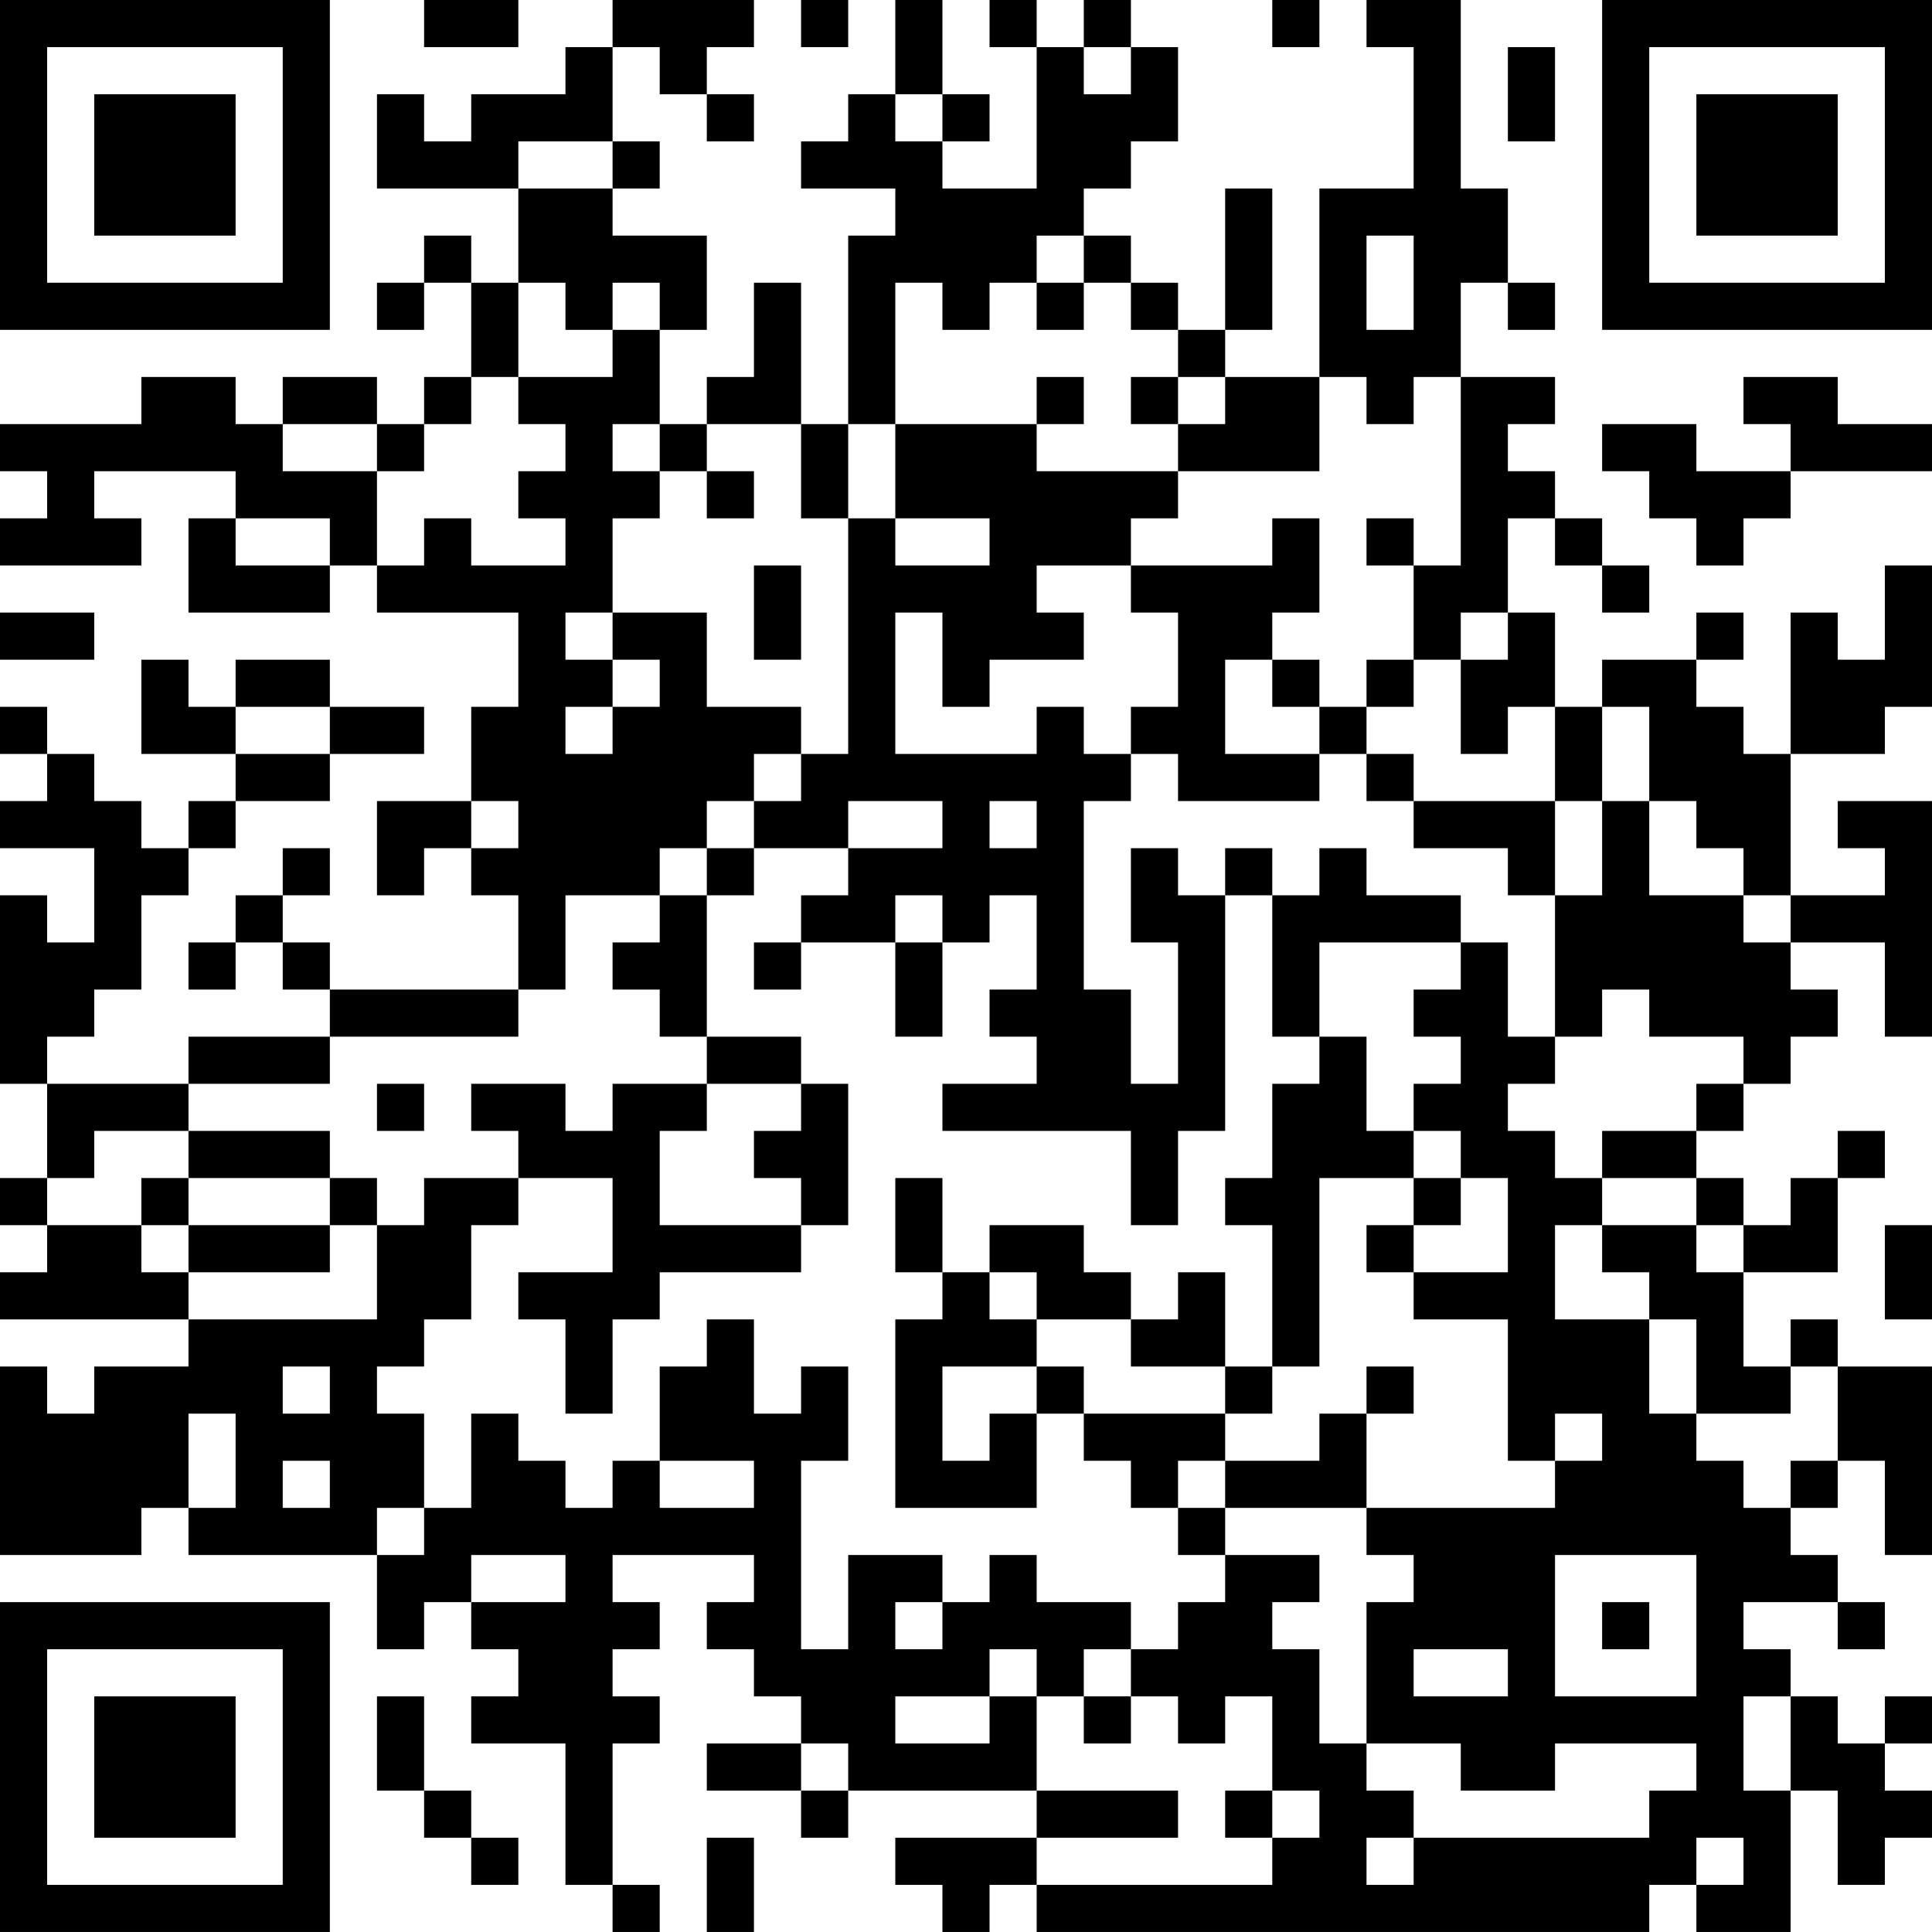 <?xml version="1.0" encoding="UTF-8"?>
<svg xmlns="http://www.w3.org/2000/svg" version="1.1" width="100" height="100" viewBox="0 0 100 100"><rect x="0" y="0" width="100" height="100" fill="#ffffff"/><g transform="scale(2.439)"><g transform="translate(0,0)"><path fill-rule="evenodd" d="M9 0L9 1L11 1L11 0ZM13 0L13 1L12 1L12 2L10 2L10 3L9 3L9 2L8 2L8 4L11 4L11 6L10 6L10 5L9 5L9 6L8 6L8 7L9 7L9 6L10 6L10 8L9 8L9 9L8 9L8 8L6 8L6 9L5 9L5 8L3 8L3 9L0 9L0 10L1 10L1 11L0 11L0 12L3 12L3 11L2 11L2 10L5 10L5 11L4 11L4 13L7 13L7 12L8 12L8 13L11 13L11 15L10 15L10 17L8 17L8 19L9 19L9 18L10 18L10 19L11 19L11 21L7 21L7 20L6 20L6 19L7 19L7 18L6 18L6 19L5 19L5 20L4 20L4 21L5 21L5 20L6 20L6 21L7 21L7 22L4 22L4 23L1 23L1 22L2 22L2 21L3 21L3 19L4 19L4 18L5 18L5 17L7 17L7 16L9 16L9 15L7 15L7 14L5 14L5 15L4 15L4 14L3 14L3 16L5 16L5 17L4 17L4 18L3 18L3 17L2 17L2 16L1 16L1 15L0 15L0 16L1 16L1 17L0 17L0 18L2 18L2 20L1 20L1 19L0 19L0 23L1 23L1 25L0 25L0 26L1 26L1 27L0 27L0 28L4 28L4 29L2 29L2 30L1 30L1 29L0 29L0 33L3 33L3 32L4 32L4 33L8 33L8 35L9 35L9 34L10 34L10 35L11 35L11 36L10 36L10 37L12 37L12 40L13 40L13 41L14 41L14 40L13 40L13 37L14 37L14 36L13 36L13 35L14 35L14 34L13 34L13 33L16 33L16 34L15 34L15 35L16 35L16 36L17 36L17 37L15 37L15 38L17 38L17 39L18 39L18 38L22 38L22 39L19 39L19 40L20 40L20 41L21 41L21 40L22 40L22 41L35 41L35 40L36 40L36 41L38 41L38 38L39 38L39 40L40 40L40 39L41 39L41 38L40 38L40 37L41 37L41 36L40 36L40 37L39 37L39 36L38 36L38 35L37 35L37 34L39 34L39 35L40 35L40 34L39 34L39 33L38 33L38 32L39 32L39 31L40 31L40 33L41 33L41 29L39 29L39 28L38 28L38 29L37 29L37 27L39 27L39 25L40 25L40 24L39 24L39 25L38 25L38 26L37 26L37 25L36 25L36 24L37 24L37 23L38 23L38 22L39 22L39 21L38 21L38 20L40 20L40 22L41 22L41 17L39 17L39 18L40 18L40 19L38 19L38 16L40 16L40 15L41 15L41 12L40 12L40 14L39 14L39 13L38 13L38 16L37 16L37 15L36 15L36 14L37 14L37 13L36 13L36 14L34 14L34 15L33 15L33 13L32 13L32 11L33 11L33 12L34 12L34 13L35 13L35 12L34 12L34 11L33 11L33 10L32 10L32 9L33 9L33 8L31 8L31 6L32 6L32 7L33 7L33 6L32 6L32 4L31 4L31 0L29 0L29 1L30 1L30 4L28 4L28 8L26 8L26 7L27 7L27 4L26 4L26 7L25 7L25 6L24 6L24 5L23 5L23 4L24 4L24 3L25 3L25 1L24 1L24 0L23 0L23 1L22 1L22 0L21 0L21 1L22 1L22 4L20 4L20 3L21 3L21 2L20 2L20 0L19 0L19 2L18 2L18 3L17 3L17 4L19 4L19 5L18 5L18 9L17 9L17 6L16 6L16 8L15 8L15 9L14 9L14 7L15 7L15 5L13 5L13 4L14 4L14 3L13 3L13 1L14 1L14 2L15 2L15 3L16 3L16 2L15 2L15 1L16 1L16 0ZM17 0L17 1L18 1L18 0ZM27 0L27 1L28 1L28 0ZM23 1L23 2L24 2L24 1ZM32 1L32 3L33 3L33 1ZM19 2L19 3L20 3L20 2ZM11 3L11 4L13 4L13 3ZM22 5L22 6L21 6L21 7L20 7L20 6L19 6L19 9L18 9L18 11L17 11L17 9L15 9L15 10L14 10L14 9L13 9L13 10L14 10L14 11L13 11L13 13L12 13L12 14L13 14L13 15L12 15L12 16L13 16L13 15L14 15L14 14L13 14L13 13L15 13L15 15L17 15L17 16L16 16L16 17L15 17L15 18L14 18L14 19L12 19L12 21L11 21L11 22L7 22L7 23L4 23L4 24L2 24L2 25L1 25L1 26L3 26L3 27L4 27L4 28L8 28L8 26L9 26L9 25L11 25L11 26L10 26L10 28L9 28L9 29L8 29L8 30L9 30L9 32L8 32L8 33L9 33L9 32L10 32L10 30L11 30L11 31L12 31L12 32L13 32L13 31L14 31L14 32L16 32L16 31L14 31L14 29L15 29L15 28L16 28L16 30L17 30L17 29L18 29L18 31L17 31L17 35L18 35L18 33L20 33L20 34L19 34L19 35L20 35L20 34L21 34L21 33L22 33L22 34L24 34L24 35L23 35L23 36L22 36L22 35L21 35L21 36L19 36L19 37L21 37L21 36L22 36L22 38L25 38L25 39L22 39L22 40L27 40L27 39L28 39L28 38L27 38L27 36L26 36L26 37L25 37L25 36L24 36L24 35L25 35L25 34L26 34L26 33L28 33L28 34L27 34L27 35L28 35L28 37L29 37L29 38L30 38L30 39L29 39L29 40L30 40L30 39L35 39L35 38L36 38L36 37L33 37L33 38L31 38L31 37L29 37L29 34L30 34L30 33L29 33L29 32L33 32L33 31L34 31L34 30L33 30L33 31L32 31L32 28L30 28L30 27L32 27L32 25L31 25L31 24L30 24L30 23L31 23L31 22L30 22L30 21L31 21L31 20L32 20L32 22L33 22L33 23L32 23L32 24L33 24L33 25L34 25L34 26L33 26L33 28L35 28L35 30L36 30L36 31L37 31L37 32L38 32L38 31L39 31L39 29L38 29L38 30L36 30L36 28L35 28L35 27L34 27L34 26L36 26L36 27L37 27L37 26L36 26L36 25L34 25L34 24L36 24L36 23L37 23L37 22L35 22L35 21L34 21L34 22L33 22L33 19L34 19L34 17L35 17L35 19L37 19L37 20L38 20L38 19L37 19L37 18L36 18L36 17L35 17L35 15L34 15L34 17L33 17L33 15L32 15L32 16L31 16L31 14L32 14L32 13L31 13L31 14L30 14L30 12L31 12L31 8L30 8L30 9L29 9L29 8L28 8L28 10L25 10L25 9L26 9L26 8L25 8L25 7L24 7L24 6L23 6L23 5ZM29 5L29 7L30 7L30 5ZM11 6L11 8L10 8L10 9L9 9L9 10L8 10L8 9L6 9L6 10L8 10L8 12L9 12L9 11L10 11L10 12L12 12L12 11L11 11L11 10L12 10L12 9L11 9L11 8L13 8L13 7L14 7L14 6L13 6L13 7L12 7L12 6ZM22 6L22 7L23 7L23 6ZM22 8L22 9L19 9L19 11L18 11L18 16L17 16L17 17L16 17L16 18L15 18L15 19L14 19L14 20L13 20L13 21L14 21L14 22L15 22L15 23L13 23L13 24L12 24L12 23L10 23L10 24L11 24L11 25L13 25L13 27L11 27L11 28L12 28L12 30L13 30L13 28L14 28L14 27L17 27L17 26L18 26L18 23L17 23L17 22L15 22L15 19L16 19L16 18L18 18L18 19L17 19L17 20L16 20L16 21L17 21L17 20L19 20L19 22L20 22L20 20L21 20L21 19L22 19L22 21L21 21L21 22L22 22L22 23L20 23L20 24L24 24L24 26L25 26L25 24L26 24L26 19L27 19L27 22L28 22L28 23L27 23L27 25L26 25L26 26L27 26L27 29L26 29L26 27L25 27L25 28L24 28L24 27L23 27L23 26L21 26L21 27L20 27L20 25L19 25L19 27L20 27L20 28L19 28L19 32L22 32L22 30L23 30L23 31L24 31L24 32L25 32L25 33L26 33L26 32L29 32L29 30L30 30L30 29L29 29L29 30L28 30L28 31L26 31L26 30L27 30L27 29L28 29L28 25L30 25L30 26L29 26L29 27L30 27L30 26L31 26L31 25L30 25L30 24L29 24L29 22L28 22L28 20L31 20L31 19L29 19L29 18L28 18L28 19L27 19L27 18L26 18L26 19L25 19L25 18L24 18L24 20L25 20L25 23L24 23L24 21L23 21L23 17L24 17L24 16L25 16L25 17L28 17L28 16L29 16L29 17L30 17L30 18L32 18L32 19L33 19L33 17L30 17L30 16L29 16L29 15L30 15L30 14L29 14L29 15L28 15L28 14L27 14L27 13L28 13L28 11L27 11L27 12L24 12L24 11L25 11L25 10L22 10L22 9L23 9L23 8ZM24 8L24 9L25 9L25 8ZM37 8L37 9L38 9L38 10L36 10L36 9L34 9L34 10L35 10L35 11L36 11L36 12L37 12L37 11L38 11L38 10L41 10L41 9L39 9L39 8ZM15 10L15 11L16 11L16 10ZM5 11L5 12L7 12L7 11ZM19 11L19 12L21 12L21 11ZM29 11L29 12L30 12L30 11ZM16 12L16 14L17 14L17 12ZM22 12L22 13L23 13L23 14L21 14L21 15L20 15L20 13L19 13L19 16L22 16L22 15L23 15L23 16L24 16L24 15L25 15L25 13L24 13L24 12ZM0 13L0 14L2 14L2 13ZM26 14L26 16L28 16L28 15L27 15L27 14ZM5 15L5 16L7 16L7 15ZM10 17L10 18L11 18L11 17ZM18 17L18 18L20 18L20 17ZM21 17L21 18L22 18L22 17ZM19 19L19 20L20 20L20 19ZM8 23L8 24L9 24L9 23ZM15 23L15 24L14 24L14 26L17 26L17 25L16 25L16 24L17 24L17 23ZM4 24L4 25L3 25L3 26L4 26L4 27L7 27L7 26L8 26L8 25L7 25L7 24ZM4 25L4 26L7 26L7 25ZM40 26L40 28L41 28L41 26ZM21 27L21 28L22 28L22 29L20 29L20 31L21 31L21 30L22 30L22 29L23 29L23 30L26 30L26 29L24 29L24 28L22 28L22 27ZM6 29L6 30L7 30L7 29ZM4 30L4 32L5 32L5 30ZM6 31L6 32L7 32L7 31ZM25 31L25 32L26 32L26 31ZM10 33L10 34L12 34L12 33ZM33 33L33 36L36 36L36 33ZM34 34L34 35L35 35L35 34ZM30 35L30 36L32 36L32 35ZM8 36L8 38L9 38L9 39L10 39L10 40L11 40L11 39L10 39L10 38L9 38L9 36ZM23 36L23 37L24 37L24 36ZM37 36L37 38L38 38L38 36ZM17 37L17 38L18 38L18 37ZM26 38L26 39L27 39L27 38ZM15 39L15 41L16 41L16 39ZM36 39L36 40L37 40L37 39ZM0 0L0 7L7 7L7 0ZM1 1L1 6L6 6L6 1ZM2 2L2 5L5 5L5 2ZM34 0L34 7L41 7L41 0ZM35 1L35 6L40 6L40 1ZM36 2L36 5L39 5L39 2ZM0 34L0 41L7 41L7 34ZM1 35L1 40L6 40L6 35ZM2 36L2 39L5 39L5 36Z" fill="#000000"/></g></g></svg>
